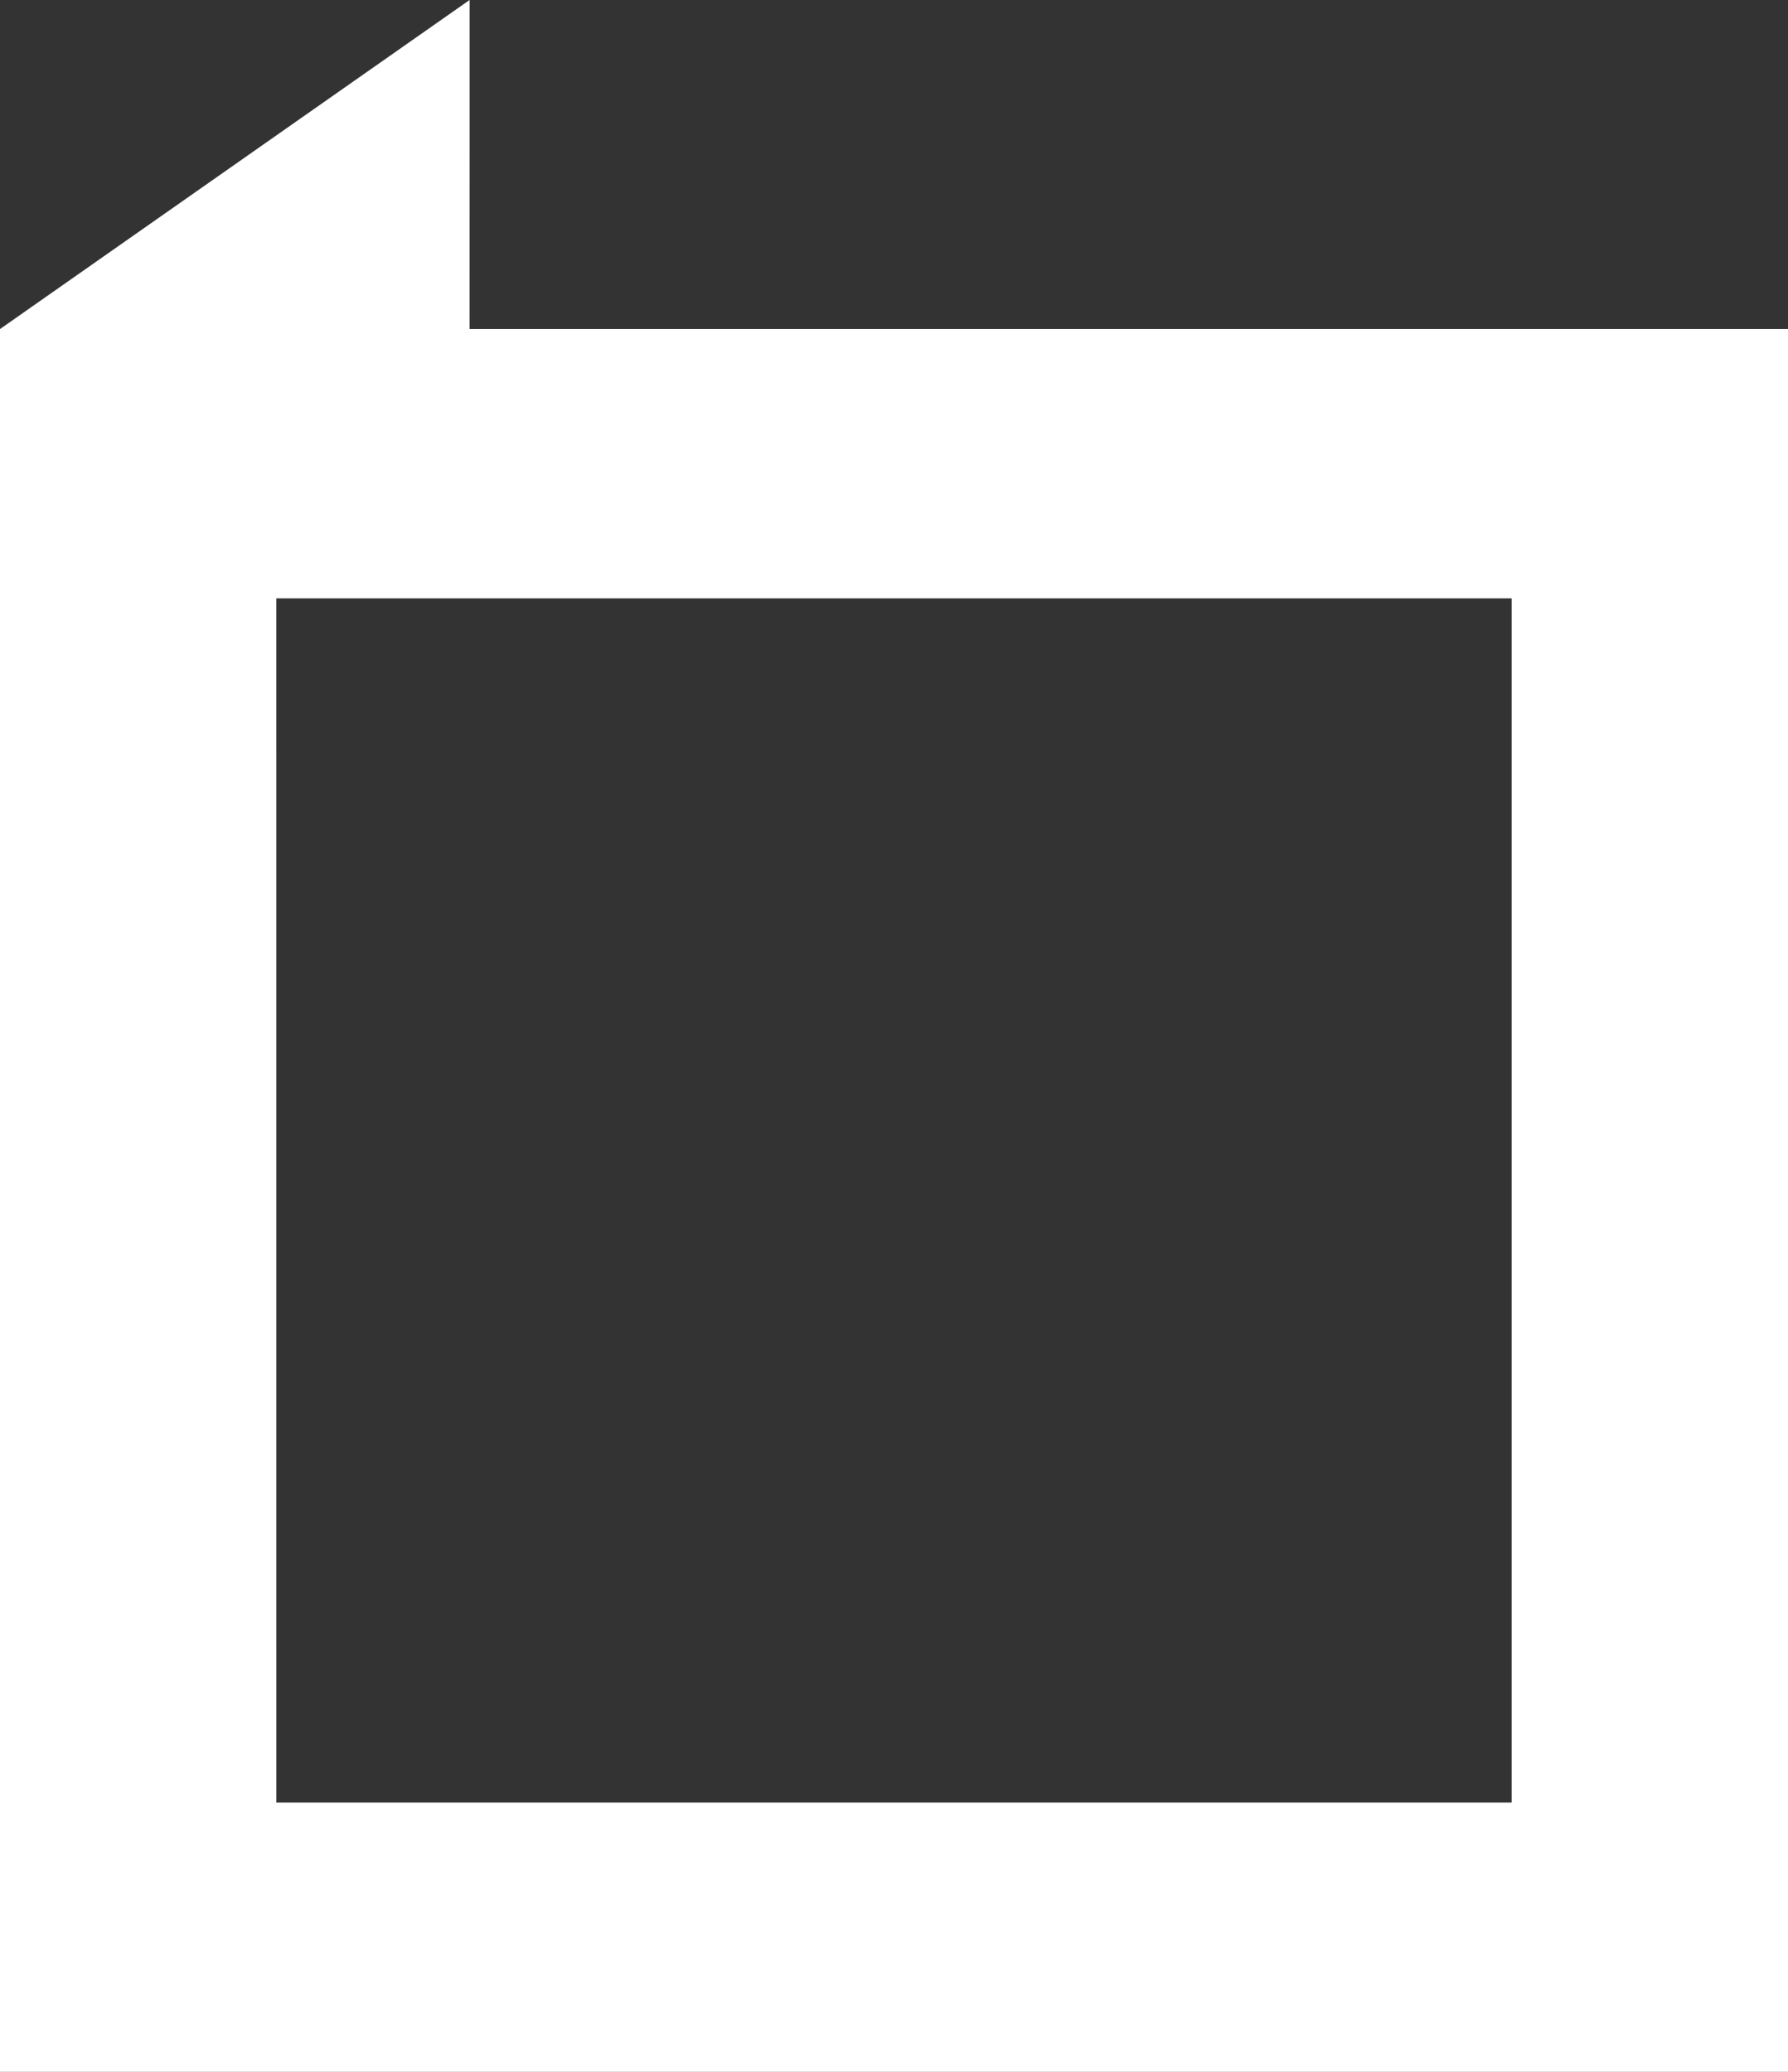 <svg xmlns="http://www.w3.org/2000/svg" width="74.219" height="86" viewBox="0 0 74.219 86">
  <rect x="0" y="0" width="74.219" height="86" fill="#333333" stroke="none"/>
  <g id="グループ_333" data-name="グループ 333" transform="translate(-245.562 -187.165)">
    <g id="グループ_332" data-name="グループ 332" transform="translate(245.562 187.165)">
      <path id="パス_392" data-name="パス 392" d="M319.781,282.344H245.562V210h74.219Zm-62.749-11.181h51.279v-49.98H257.031Z" transform="translate(-245.562 -196.344)" fill="#fff"/>
      <path id="パス_393" data-name="パス 393" d="M265.053,200.823H245.562l19.493-13.659Z" transform="translate(-245.562 -187.165)" fill="#fff"/>
    </g>
  </g>
</svg>
